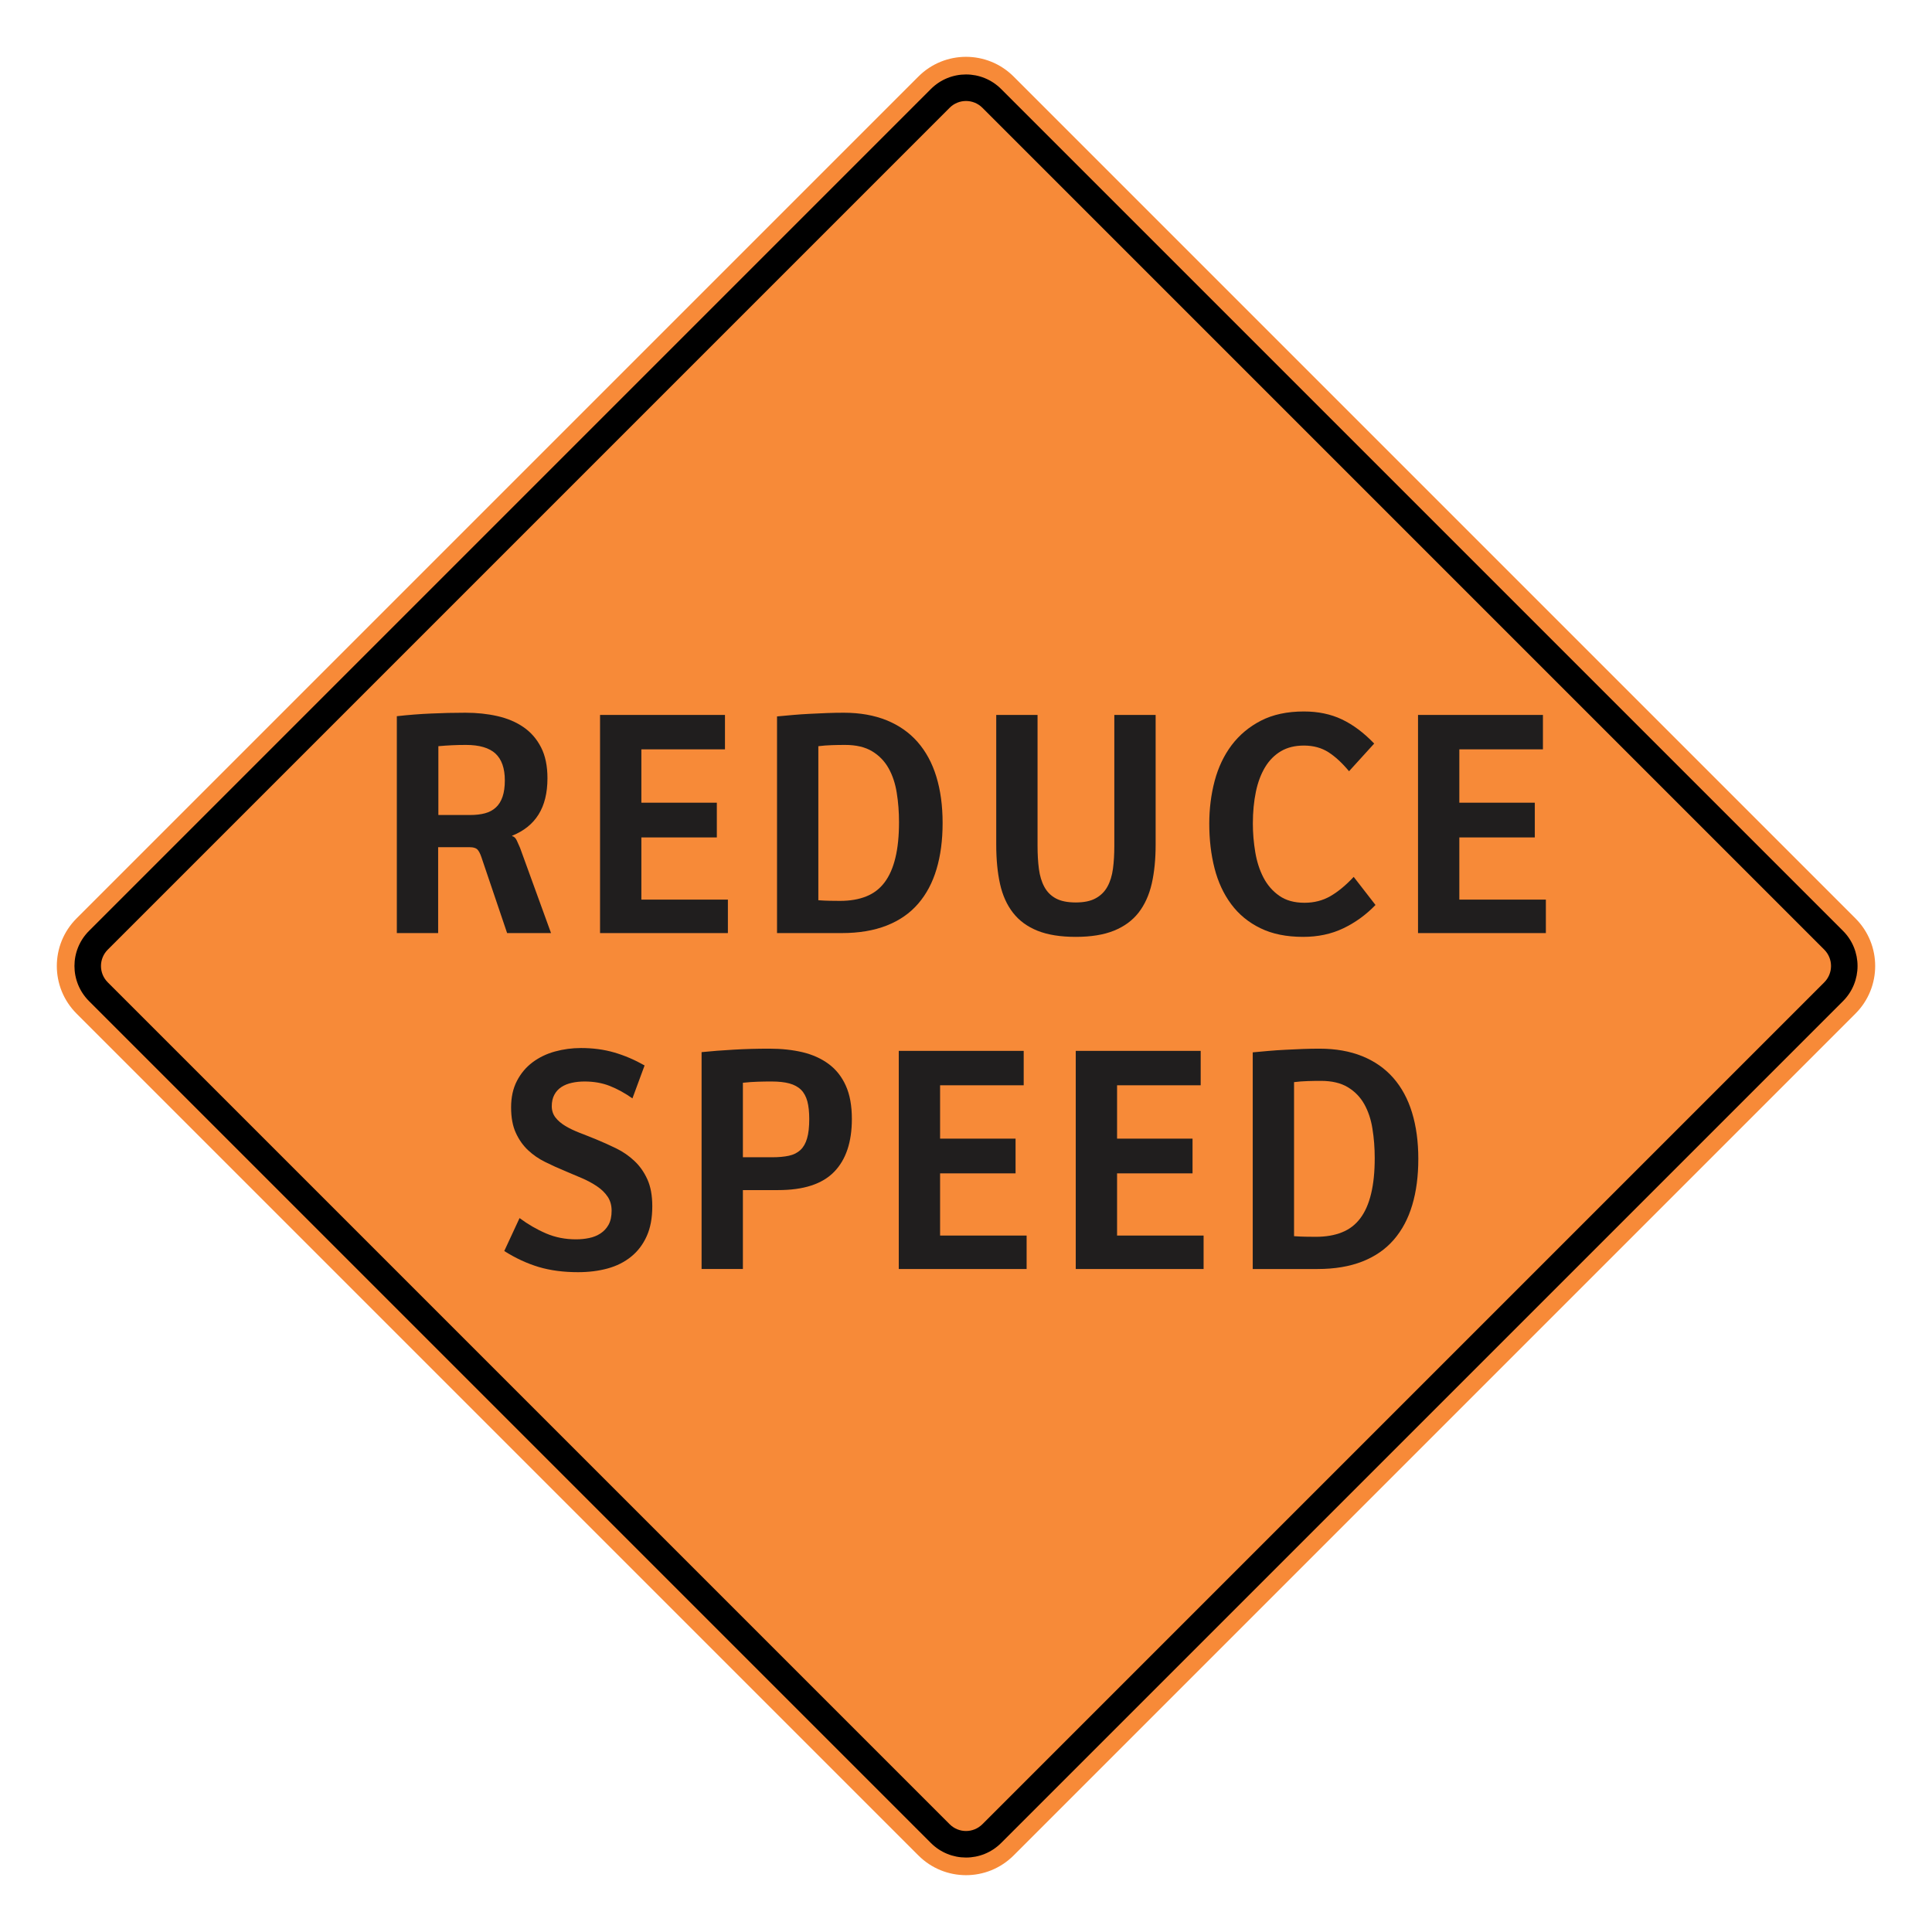 <?xml version="1.0" encoding="UTF-8"?> <svg xmlns="http://www.w3.org/2000/svg" xmlns:xlink="http://www.w3.org/1999/xlink" xmlns:xodm="http://www.corel.com/coreldraw/odm/2003" xmlns:dc="http://purl.org/dc/elements/1.1/" xmlns:cc="http://creativecommons.org/ns#" xmlns:rdf="http://www.w3.org/1999/02/22-rdf-syntax-ns#" xmlns:svg="http://www.w3.org/2000/svg" xml:space="preserve" width="2550px" height="2550px" version="1.1" style="shape-rendering:geometricPrecision; text-rendering:geometricPrecision; image-rendering:optimizeQuality; fill-rule:evenodd; clip-rule:evenodd" viewBox="0 0 2550 2550"> <defs> <style type="text/css"> .fil1 {fill:black} .fil0 {fill:#F78A38} .fil2 {fill:#201E1E;fill-rule:nonzero} </style> </defs> <g id="Layer_x0020_1">  <path id="path2083" class="fil0" d="M101.04 1212.17c-34.72,34.73 -34.72,90.94 0,125.66l1111.14 1111.14c34.69,34.69 90.94,34.73 125.67,0l1111.14 -1111.14c34.68,-34.68 34.68,-90.98 0,-125.66l-1111.14 -1111.14c-34.73,-34.72 -90.98,-34.69 -125.67,0l-1111.14 1111.14z"></path> <g> <path id="path2085" class="fil1" d="M117.51 1228.63l1111.13 -1111.14c25.6,-25.59 67.11,-25.64 92.74,0l1111.15 1111.14c25.59,25.6 25.59,67.14 0,92.74l-1111.15 1111.14c-25.63,25.64 -67.14,25.6 -92.74,0l-1111.13 -1111.14c-25.64,-25.64 -25.64,-67.11 0,-92.74l0 0zm24.75 24.76c-11.98,11.97 -11.98,31.24 0,43.22l1111.15 1111.14c11.93,11.94 31.28,11.94 43.22,0l1111.14 -1111.14c11.94,-11.93 11.94,-31.29 0,-43.22l-1111.14 -1111.15c-11.94,-11.93 -31.29,-11.93 -43.22,0l-1111.15 1111.15z"></path> </g> <path class="fil2" d="M666.32 1030.02c0,-15.97 -4.15,-27.78 -12.38,-35.42 -8.23,-7.57 -21.25,-11.39 -38.93,-11.39 -6.37,0 -12.52,0.14 -18.39,0.42 -5.87,0.28 -11.88,0.69 -18.03,1.25l0 90.83 41.79 0c7.58,0 14.17,-0.76 19.82,-2.29 5.65,-1.53 10.45,-4.09 14.31,-7.71 3.87,-3.54 6.8,-8.26 8.81,-14.16 2,-5.84 3,-13.06 3,-21.53zm3.01 201.53l-34 -100.42c-1.64,-4.79 -3.43,-8.12 -5.36,-10.07 -2.01,-1.87 -5.3,-2.85 -9.88,-2.85l-41.79 0 0 113.34 -54.53 0 0 -286.25c15.46,-1.74 30.49,-2.92 45.23,-3.54 14.74,-0.7 29.84,-1.05 45.29,-1.05 15.03,0 29.13,1.46 42.23,4.45 13.16,2.98 24.68,7.85 34.42,14.58 9.8,6.74 17.53,15.63 23.18,26.67 5.66,11.04 8.45,24.65 8.45,40.76 0,19.45 -3.94,35.35 -11.74,47.85 -7.8,12.5 -19.39,21.8 -34.85,27.99l0 0.55c2.58,0.56 4.65,2.57 6.23,6.04 1.64,3.47 3,6.6 4.22,9.52l40.86 112.43 -57.96 0z"></path> <polygon id="_1" class="fil2" points="791.99,1231.55 791.99,943.63 956.87,943.63 956.87,989.05 846.52,989.05 846.52,1059.46 946.13,1059.46 946.13,1105.3 846.52,1105.3 846.52,1187.38 960.73,1187.38 960.73,1231.55 "></polygon> <path id="_2" class="fil2" d="M1186.59 1085.16c0,-13.47 -1,-26.39 -3,-38.75 -1.94,-12.36 -5.59,-23.2 -10.81,-32.5 -5.3,-9.38 -12.52,-16.81 -21.75,-22.36 -9.24,-5.56 -21.04,-8.34 -35.5,-8.34 -5.58,0 -11.38,0.07 -17.46,0.28 -6.01,0.21 -12.02,0.63 -17.96,1.39l0 203.33c5.72,0.42 10.8,0.63 15.17,0.7 4.37,0.14 8.8,0.14 13.38,0.14 13.31,0 24.83,-1.95 34.64,-5.91 9.8,-3.88 17.89,-10.07 24.26,-18.54 6.36,-8.47 11.09,-19.23 14.24,-32.36 3.22,-13.19 4.79,-28.89 4.79,-47.08zm57.54 1.11c0,22.64 -2.65,42.92 -8.02,60.83 -5.29,17.92 -13.45,33.2 -24.33,45.77 -10.88,12.57 -24.69,22.15 -41.5,28.75 -16.82,6.59 -36.57,9.93 -59.33,9.93l-85.37 0 0 -285.97c6.51,-0.56 13.45,-1.19 20.75,-1.88 7.3,-0.63 14.82,-1.18 22.4,-1.53 7.59,-0.41 15.24,-0.76 22.83,-1.04 7.58,-0.28 14.96,-0.42 22.11,-0.42 21.33,0 40.15,3.34 56.46,9.93 16.32,6.6 29.99,16.18 40.93,28.62 10.95,12.5 19.25,27.7 24.77,45.76 5.51,17.99 8.3,38.4 8.3,61.25z"></path> <path id="_3" class="fil2" d="M1525.3 1114.74c0,19.38 -1.72,36.6 -5.15,51.67 -3.51,15.07 -9.31,27.78 -17.39,38.19 -8.09,10.35 -18.89,18.27 -32.42,23.75 -13.52,5.49 -30.41,8.2 -50.52,8.2 -20.18,0 -36.93,-2.71 -50.38,-8.06 -13.45,-5.41 -24.19,-13.26 -32.27,-23.61 -8.16,-10.42 -13.89,-23.12 -17.25,-38.19 -3.36,-15.07 -5.01,-32.37 -5.01,-51.95l0 -171.11 54.53 0 0 172.57c0,11.32 0.57,21.6 1.79,30.69 1.22,9.17 3.58,17.02 7.16,23.62 3.57,6.66 8.66,11.73 15.17,15.27 6.58,3.55 15.31,5.35 26.26,5.35 10.95,0 19.68,-1.8 26.33,-5.49 6.66,-3.61 11.88,-8.75 15.53,-15.41 3.65,-6.6 6.09,-14.52 7.3,-23.61 1.22,-9.1 1.79,-19.24 1.79,-30.42l0 -172.57 54.53 0 0 171.11z"></path> <path id="_4" class="fil2" d="M1815.49 1194.46c-12.67,13.13 -26.83,23.34 -42.58,30.84 -15.67,7.5 -33.34,11.25 -52.88,11.25 -22.11,0 -41,-3.82 -56.61,-11.53 -15.67,-7.64 -28.48,-18.26 -38.42,-31.67 -10.02,-13.47 -17.32,-29.23 -21.97,-47.36 -4.65,-18.19 -6.94,-37.78 -6.94,-58.89 0,-19.58 2.36,-38.4 7.08,-56.32 4.8,-17.98 12.24,-33.68 22.4,-47.22 10.23,-13.54 23.19,-24.37 38.86,-32.43 15.74,-8.06 34.56,-12.08 56.53,-12.08 18.75,0 35.49,3.47 50.23,10.48 14.75,7.02 28.92,17.64 42.58,31.88l-33.2 36.53c-8.95,-10.77 -17.96,-19.17 -27.12,-25.07 -9.23,-5.91 -20.04,-8.82 -32.49,-8.82 -11.67,0 -21.68,2.43 -30.13,7.36 -8.37,4.93 -15.38,11.87 -20.89,20.9 -5.51,9.1 -9.66,19.93 -12.31,32.64 -2.65,12.71 -4.01,26.74 -4.01,42.15 0,12.5 1.07,25 3.15,37.5 2.08,12.5 5.65,23.68 10.8,33.61 5.16,9.93 12.1,17.92 20.9,24.1 8.8,6.18 19.89,9.24 33.35,9.24 12.66,0 23.97,-2.92 34.06,-8.68 10.09,-5.84 20.4,-14.31 30.84,-25.49l28.77 37.08z"></path> <polygon id="_5" class="fil2" points="1871.61,1231.55 1871.61,943.63 2036.48,943.63 2036.48,989.05 1926.14,989.05 1926.14,1059.46 2025.75,1059.46 2025.75,1105.3 1926.14,1105.3 1926.14,1187.38 2040.35,1187.38 2040.35,1231.55 "></polygon> <path id="_6" class="fil2" d="M860.94 1592.23c0,15.35 -2.44,28.48 -7.38,39.38 -4.93,10.97 -11.8,20 -20.61,27.08 -8.73,7.08 -19.1,12.29 -31.05,15.56 -11.95,3.26 -24.91,4.86 -38.93,4.86 -19.32,0 -36.64,-2.29 -52.03,-6.88 -15.45,-4.65 -30.55,-11.66 -45.37,-21.04l20.18 -43.47c11.24,8.33 22.9,15.07 35.07,20.28 12.09,5.2 25.26,7.77 39.43,7.77 5.94,0 11.66,-0.55 17.32,-1.73 5.58,-1.11 10.66,-3.2 15.02,-6.04 4.44,-2.92 8.02,-6.74 10.67,-11.53 2.64,-4.79 4,-10.97 4,-18.47 0,-7.09 -1.71,-13.2 -5.15,-18.41 -3.5,-5.2 -8.16,-9.79 -13.95,-13.68 -5.8,-3.96 -12.45,-7.57 -19.97,-10.83 -7.51,-3.26 -15.24,-6.53 -23.11,-9.79 -8.66,-3.61 -17.25,-7.5 -25.62,-11.67 -8.37,-4.1 -15.89,-9.3 -22.54,-15.55 -6.59,-6.18 -11.95,-13.82 -16.1,-22.85 -4.15,-9.03 -6.23,-20.21 -6.23,-33.68 0,-13.4 2.58,-25.07 7.73,-34.93 5.15,-9.93 12.02,-18.06 20.61,-24.52 8.59,-6.38 18.39,-11.18 29.48,-14.23 11.09,-3.06 22.54,-4.59 34.42,-4.59 15.82,0 30.49,1.95 44.01,5.91 13.6,3.96 26.84,9.65 39.93,17.08l-16.03 43.47c-9.87,-6.94 -19.82,-12.43 -29.84,-16.39 -9.94,-3.95 -21.11,-5.9 -33.34,-5.9 -5.94,0 -11.53,0.56 -16.75,1.74 -5.22,1.11 -9.87,2.98 -13.81,5.55 -3.94,2.57 -7.09,5.98 -9.3,10.14 -2.29,4.24 -3.44,9.31 -3.44,15.21 0,5.69 1.65,10.69 4.87,14.86 3.29,4.24 7.66,7.92 13.02,11.18 5.44,3.27 11.74,6.25 18.82,9.03 7.16,2.78 14.46,5.62 21.9,8.68 8.94,3.68 17.75,7.64 26.55,11.94 8.8,4.31 16.74,9.8 23.83,16.46 7.08,6.6 12.81,14.72 17.17,24.31 4.37,9.58 6.52,21.46 6.52,35.69z"></path> <path id="_7" class="fil2" d="M1068.11 1476.89c0,-9.24 -0.85,-16.95 -2.5,-23.27 -1.72,-6.32 -4.51,-11.46 -8.37,-15.28 -3.87,-3.82 -9.02,-6.59 -15.32,-8.33 -6.36,-1.74 -14.24,-2.57 -23.54,-2.57 -5.94,0 -12.02,0.07 -18.18,0.28 -6.15,0.21 -12.73,0.62 -19.67,1.39l0 98.33 38.71 0c8.59,0 15.89,-0.69 22.04,-2.01 6.15,-1.32 11.24,-3.89 15.24,-7.64 3.94,-3.68 6.87,-8.82 8.73,-15.35 1.94,-6.53 2.86,-15.07 2.86,-25.55zm56.25 0c0,30.48 -7.8,53.82 -23.47,69.86 -15.67,16.04 -40.22,24.02 -73.71,24.02l-46.65 0 0 104.17 -54.53 0 0 -286.25c13.02,-1.32 27.12,-2.43 42.22,-3.26 15.17,-0.91 30.91,-1.32 47.3,-1.32 16.03,0 30.7,1.59 43.94,4.72 13.23,3.19 24.68,8.4 34.34,15.56 9.74,7.22 17.25,16.73 22.55,28.54 5.36,11.8 8.01,26.46 8.01,43.96z"></path> <polygon id="_8" class="fil2" points="1186.27,1674.94 1186.27,1387.02 1351.15,1387.02 1351.15,1432.44 1240.8,1432.44 1240.8,1502.86 1340.42,1502.86 1340.42,1548.69 1240.8,1548.69 1240.8,1630.78 1355.01,1630.78 1355.01,1674.94 "></polygon> <polygon id="_9" class="fil2" points="1419.86,1674.94 1419.86,1387.02 1584.74,1387.02 1584.74,1432.44 1474.39,1432.44 1474.39,1502.86 1574,1502.86 1574,1548.69 1474.39,1548.69 1474.39,1630.78 1588.6,1630.78 1588.6,1674.94 "></polygon> <path id="_10" class="fil2" d="M1814.46 1528.55c0,-13.47 -1,-26.39 -3.01,-38.75 -1.93,-12.36 -5.58,-23.19 -10.8,-32.5 -5.3,-9.37 -12.52,-16.8 -21.76,-22.36 -9.23,-5.55 -21.04,-8.33 -35.49,-8.33 -5.58,0 -11.38,0.07 -17.46,0.28 -6.01,0.2 -12.02,0.62 -17.96,1.38l0 203.34c5.72,0.41 10.8,0.62 15.17,0.69 4.36,0.14 8.8,0.14 13.38,0.14 13.31,0 24.83,-1.94 34.64,-5.9 9.8,-3.89 17.89,-10.07 24.25,-18.54 6.37,-8.48 11.1,-19.24 14.24,-32.36 3.22,-13.2 4.8,-28.89 4.8,-47.09zm57.53 1.11c0,22.64 -2.64,42.92 -8.01,60.84 -5.3,17.91 -13.45,33.19 -24.33,45.76 -10.88,12.57 -24.69,22.15 -41.51,28.75 -16.81,6.6 -36.56,9.93 -59.32,9.93l-85.37 0 0 -285.97c6.51,-0.56 13.45,-1.18 20.75,-1.88 7.3,-0.62 14.81,-1.18 22.4,-1.52 7.59,-0.42 15.24,-0.77 22.83,-1.05 7.58,-0.27 14.95,-0.41 22.11,-0.41 21.32,0 40.14,3.33 56.46,9.93 16.32,6.6 29.98,16.18 40.93,28.61 10.95,12.5 19.25,27.71 24.76,45.76 5.51,17.99 8.3,38.41 8.3,61.25z"></path> </g> </svg> 